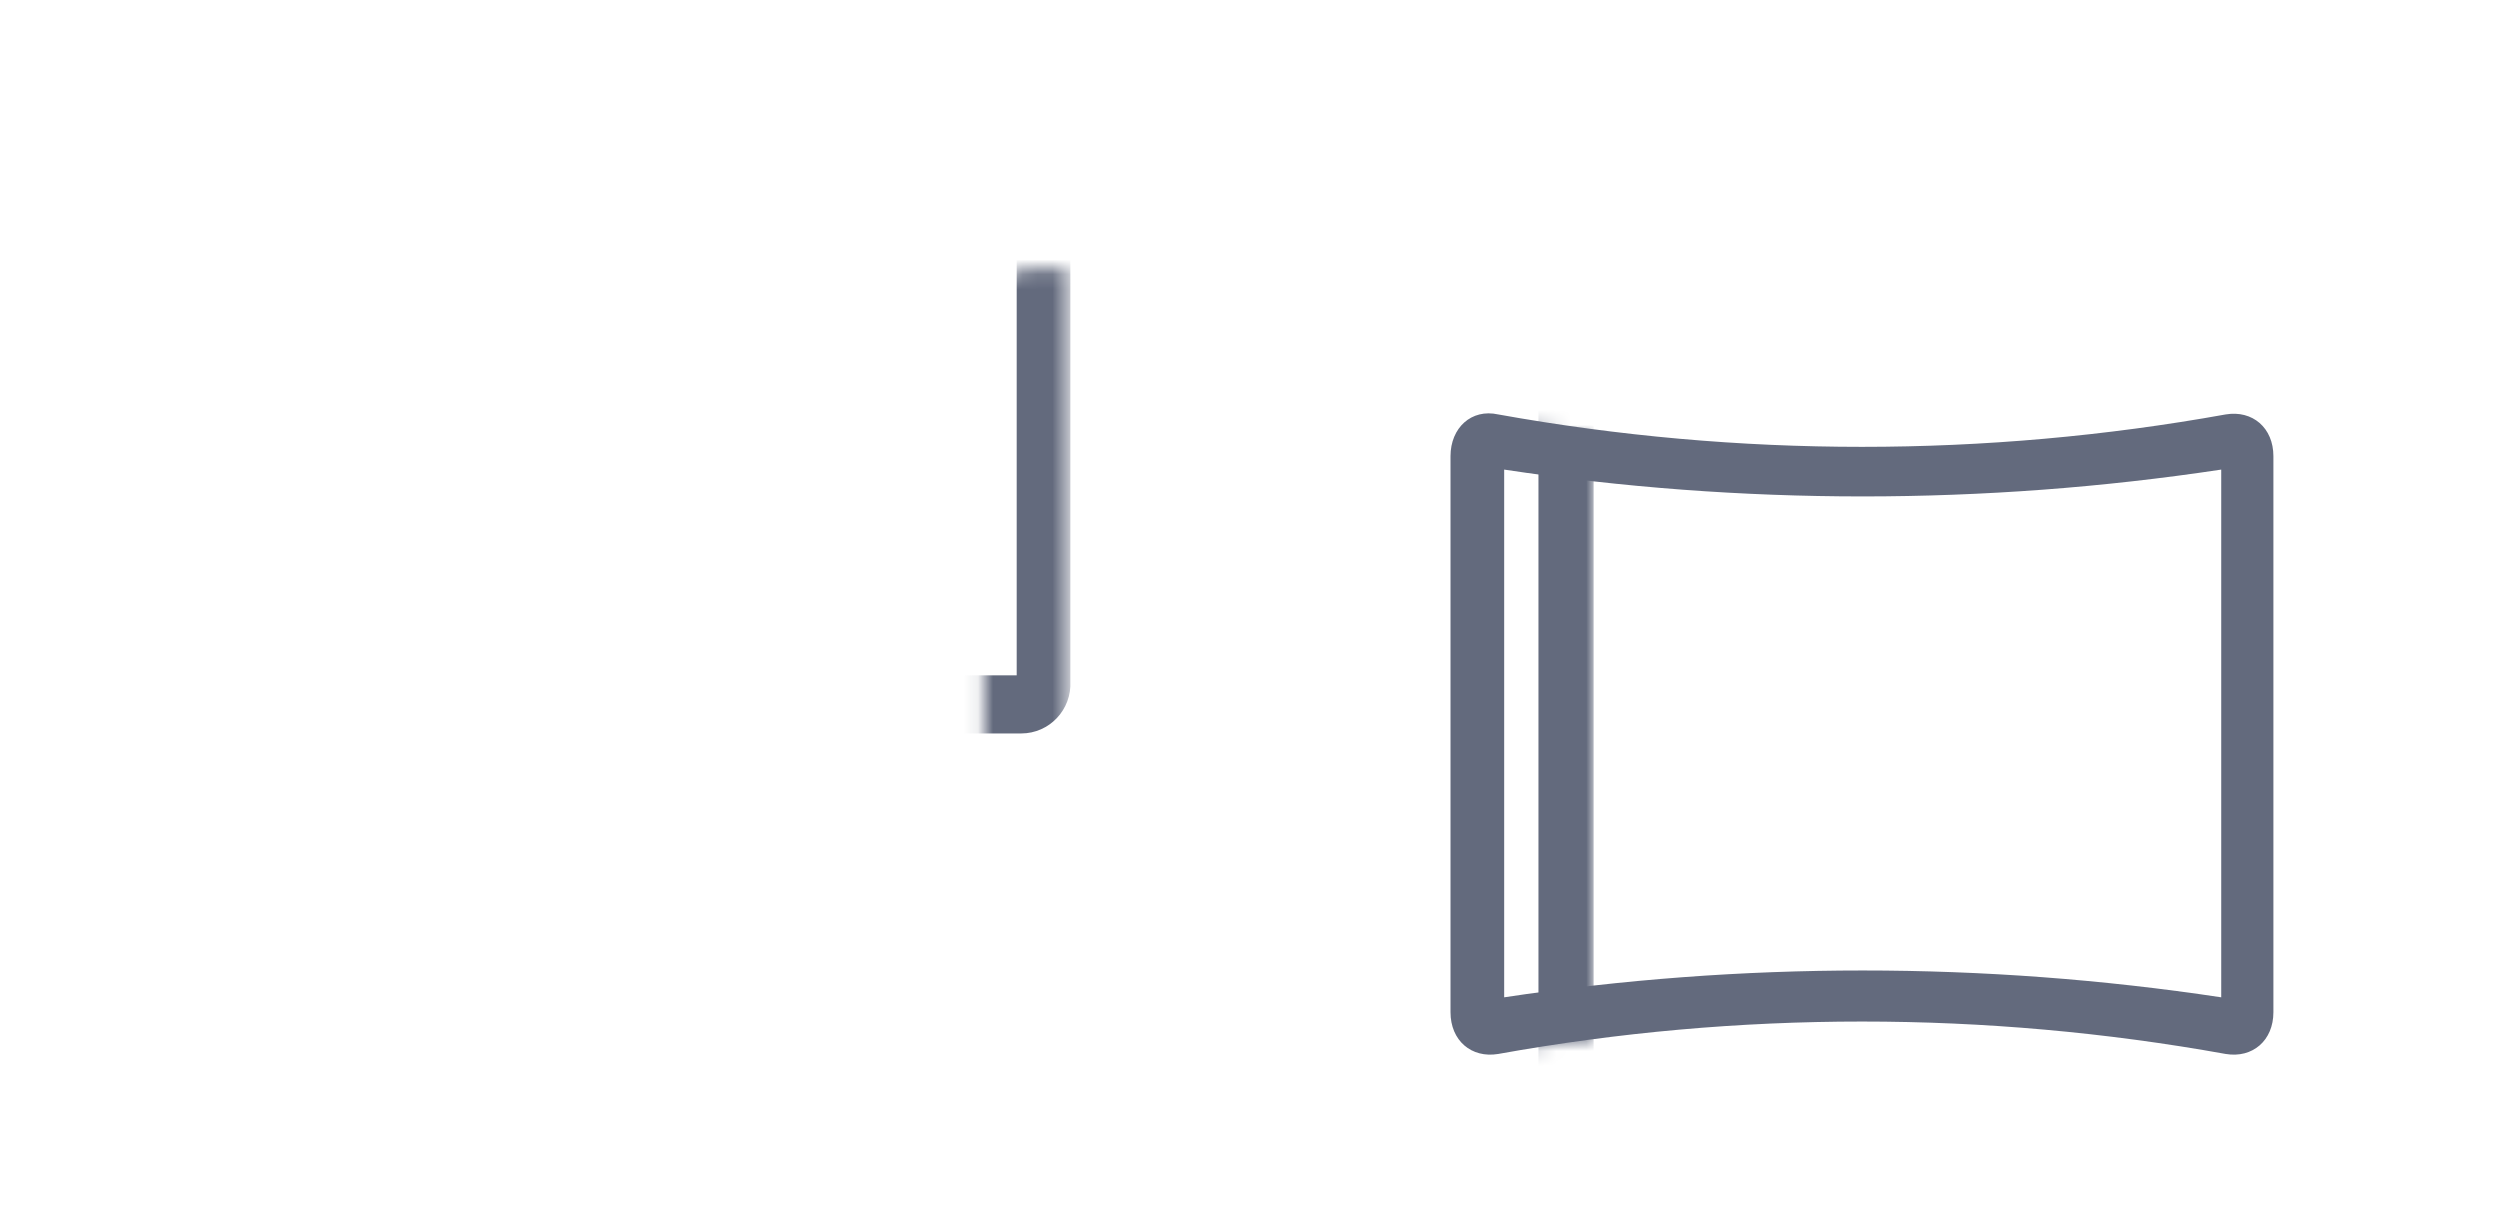 <?xml version="1.0" encoding="utf-8"?>
<!-- Generator: Adobe Illustrator 26.5.0, SVG Export Plug-In . SVG Version: 6.00 Build 0)  -->
<svg version="1.1" id="Ebene_1" xmlns="http://www.w3.org/2000/svg" xmlns:xlink="http://www.w3.org/1999/xlink" x="0px" y="0px"
	 viewBox="0 0 167.7 81" style="enable-background:new 0 0 167.7 81;" xml:space="preserve">
<style type="text/css">
	.st0{filter:url(#Adobe_OpacityMaskFilter);}
	.st1{display:none;}
	.st2{display:inline;fill:#636A7D;}
	.st3{mask:url(#SVGID_1_);}
	.st4{fill:#636A7D;}
	.st5{filter:url(#Adobe_OpacityMaskFilter_00000148649877289745630370000015040496713297105087_);}
	.st6{mask:url(#SVGID_00000090257196333796410370000007709795756948722350_);}
</style>
<defs>
	<filter id="Adobe_OpacityMaskFilter" filterUnits="userSpaceOnUse" x="15.1" y="3.9" width="56.7" height="49.2">
		<feFlood  style="flood-color:white;flood-opacity:1" result="back"/>
		<feBlend  in="SourceGraphic" in2="back" mode="normal"/>
	</filter>
</defs>
<mask maskUnits="userSpaceOnUse" x="15.1" y="3.9" width="56.7" height="49.2" id="SVGID_1_">
	<g class="st0">
		<g class="st1">
			<path class="st2" d="M63.2,72.7V21.4c0-1.9,1.5-3.4,3.3-3.4h35.4c1.8,0,3.3,1.5,3.3,3.4v51.3c0,1.9-1.5,3.4-3.3,3.4H66.4
				C64.6,76.1,63.2,74.6,63.2,72.7z M66.8,21.8v50.6h34.7V21.8H66.8z"/>
		</g>
		<g>
			<path d="M66,72.7V21.4c0-1.9,1.5-3.4,3.3-3.4h35.4c1.8,0,3.3,1.5,3.3,3.4v51.3c0,1.9-1.5,3.4-3.3,3.4H69.3
				C67.4,76.1,66,74.6,66,72.7z"/>
		</g>
	</g>
</mask>
<g class="st3">
	<path class="st4" d="M68.5,47.3H18.4c-0.2,0-0.5-0.1-0.7-0.2c0.4,0.5,1,0.9,1.6,0.9h14c4.5,0,8.1,0.5,8.1,1.2v1.2l0,0.2H30.3
		c-0.7,0-1.2,0.6-1.2,1.3c0,0.7,0.5,1.3,1.2,1.3h26.3c0.7,0,1.2-0.6,1.2-1.3c0-0.7-0.5-1.3-1.2-1.3h-6.3c-2.7,0-4.9,0-4.9-0.1l0-0.1
		v-2c0-0.2,0.2-0.4,0.4-0.4h21.7h0c0.7,0,1.2-0.3,1.6-0.9C69,47.2,68.8,47.3,68.5,47.3z"/>
	<g>
		<path class="st4" d="M68.5,49.2H18.4c-1.8,0-3.3-1.6-3.3-3.5V7.4c0-1.9,1.5-3.5,3.3-3.5h50.1c1.8,0,3.3,1.6,3.3,3.5v38.3
			C71.9,47.6,70.4,49.2,68.5,49.2z M18.8,45.3h49.4V7.8H18.8V45.3z"/>
	</g>
</g>
<defs>
	
		<filter id="Adobe_OpacityMaskFilter_00000067229735146633843360000011467231806349345434_" filterUnits="userSpaceOnUse" x="64.9" y="18" width="42" height="58.1">
		<feFlood  style="flood-color:white;flood-opacity:1" result="back"/>
		<feBlend  in="SourceGraphic" in2="back" mode="normal"/>
	</filter>
</defs>
<mask maskUnits="userSpaceOnUse" x="64.9" y="18" width="42" height="58.1" id="SVGID_00000134219174415251592510000013554325209098421431_">
	<g style="filter:url(#Adobe_OpacityMaskFilter_00000067229735146633843360000011467231806349345434_);">
		<g>
			<g>
				<path d="M98.6,28c16.1,2.9,32.7,2.9,48.8,0c1.8-0.3,3.2,0.9,3.2,2.8c0,12.4,0,24.8,0,37.3c0,1.9-1.4,3.1-3.2,2.8
					c-16.1-2.9-32.7-2.9-48.8,0c-1.8,0.3-3.2-0.9-3.2-2.8c0-12.4,0-24.8,0-37.3C95.4,28.9,96.9,27.6,98.6,28z"/>
			</g>
		</g>
	</g>
</mask>
<g style="mask:url(#SVGID_00000134219174415251592510000013554325209098421431_);">
	<path class="st4" d="M64.9,72.7V21.4c0-1.9,1.5-3.4,3.3-3.4h35.4c1.8,0,3.3,1.5,3.3,3.4v51.3c0,1.9-1.5,3.4-3.3,3.4H68.2
		C66.4,76.1,64.9,74.6,64.9,72.7z M68.5,21.8v50.6h34.7V21.8H68.5z"/>
</g>
<g>
	<g>
		<path class="st4" d="M100.5,27.8c16.1,2.9,32.7,2.9,48.8,0c1.8-0.3,3.2,0.9,3.2,2.8c0,12.4,0,24.8,0,37.3c0,1.9-1.4,3.1-3.2,2.8
			c-16.1-2.9-32.7-2.9-48.8,0c-1.8,0.3-3.2-0.9-3.2-2.8c0-12.4,0-24.8,0-37.3C97.3,28.7,98.7,27.4,100.5,27.8z M149,31.5
			c-15.9,2.4-32.2,2.4-48.1,0c0,11.8,0,23.6,0,35.4c15.9-2.4,32.2-2.4,48.1,0C149,55.1,149,43.3,149,31.5z"/>
	</g>
</g>
</svg>
